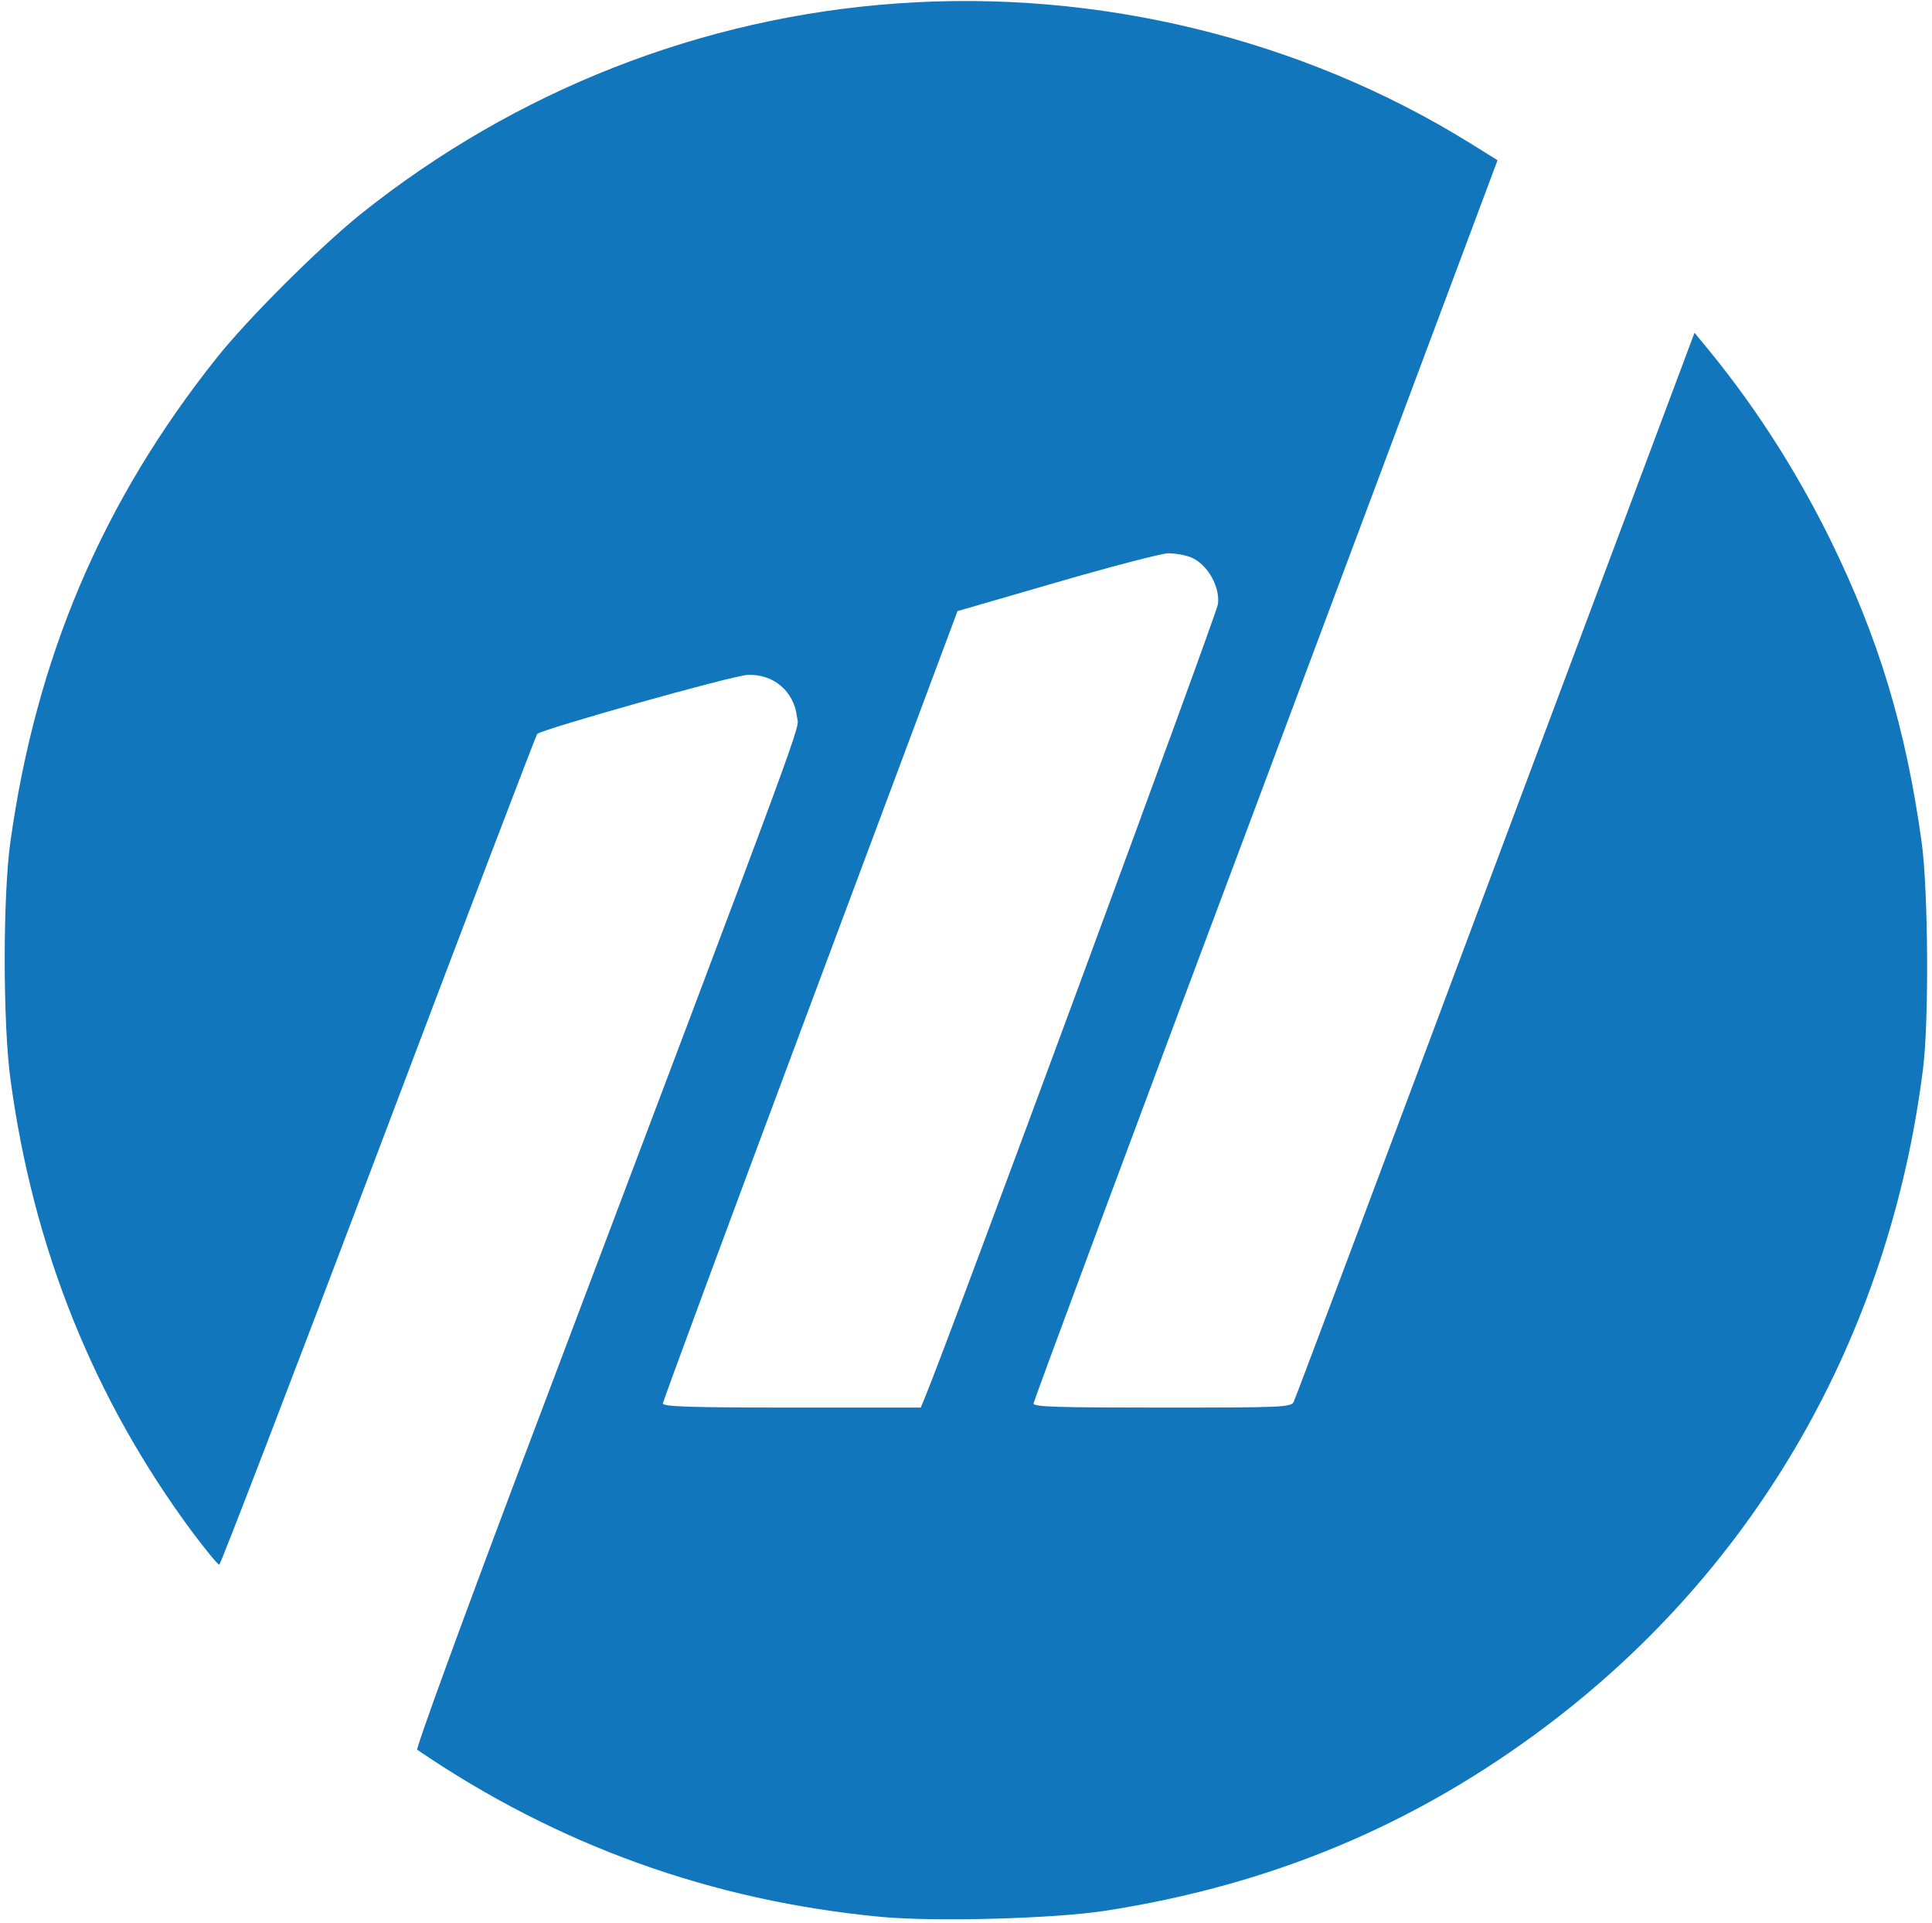 <?xml version="1.0" standalone="no"?>
<!DOCTYPE svg PUBLIC "-//W3C//DTD SVG 20010904//EN"
 "http://www.w3.org/TR/2001/REC-SVG-20010904/DTD/svg10.dtd">
<svg version="1.0" xmlns="http://www.w3.org/2000/svg"
 width="615pt" height="612pt" viewBox="0 0 615 612"
 preserveAspectRatio="xMidYMid meet">

<g transform="translate(0,612) scale(0.1,-0.1)"
fill="#1276BC" stroke="none">
<path d="M2855 6109 c-621 -44 -1214 -277 -1705 -669 -131 -105 -362 -335
-461 -460 -363 -456 -574 -952 -656 -1540 -24 -172 -24 -574 0 -753 72 -538
265 -1019 579 -1443 43 -57 81 -104 86 -104 4 0 232 593 506 1317 274 725 502
1322 506 1327 15 15 624 187 671 188 82 3 147 -53 156 -134 5 -47 68 123 -894
-2422 -178 -473 -320 -862 -315 -865 446 -304 937 -481 1477 -532 171 -16 544
-6 710 19 532 82 990 274 1408 589 668 503 1091 1241 1198 2088 20 152 17 572
-4 725 -51 366 -137 649 -292 965 -114 230 -249 438 -408 628 l-23 28 -634
-1693 c-348 -931 -637 -1701 -642 -1710 -8 -17 -38 -18 -418 -18 -333 0 -410
2 -410 13 0 7 332 901 739 1985 l738 1972 -90 56 c-535 331 -1184 489 -1822
443z m941 -1765 c50 -24 88 -93 81 -147 -4 -32 -863 -2359 -932 -2523 l-14
-34 -410 0 c-322 0 -411 3 -411 13 0 6 211 577 469 1267 l469 1255 314 91
c172 50 333 92 356 93 24 0 59 -6 78 -15z"/>
</g>
</svg>
